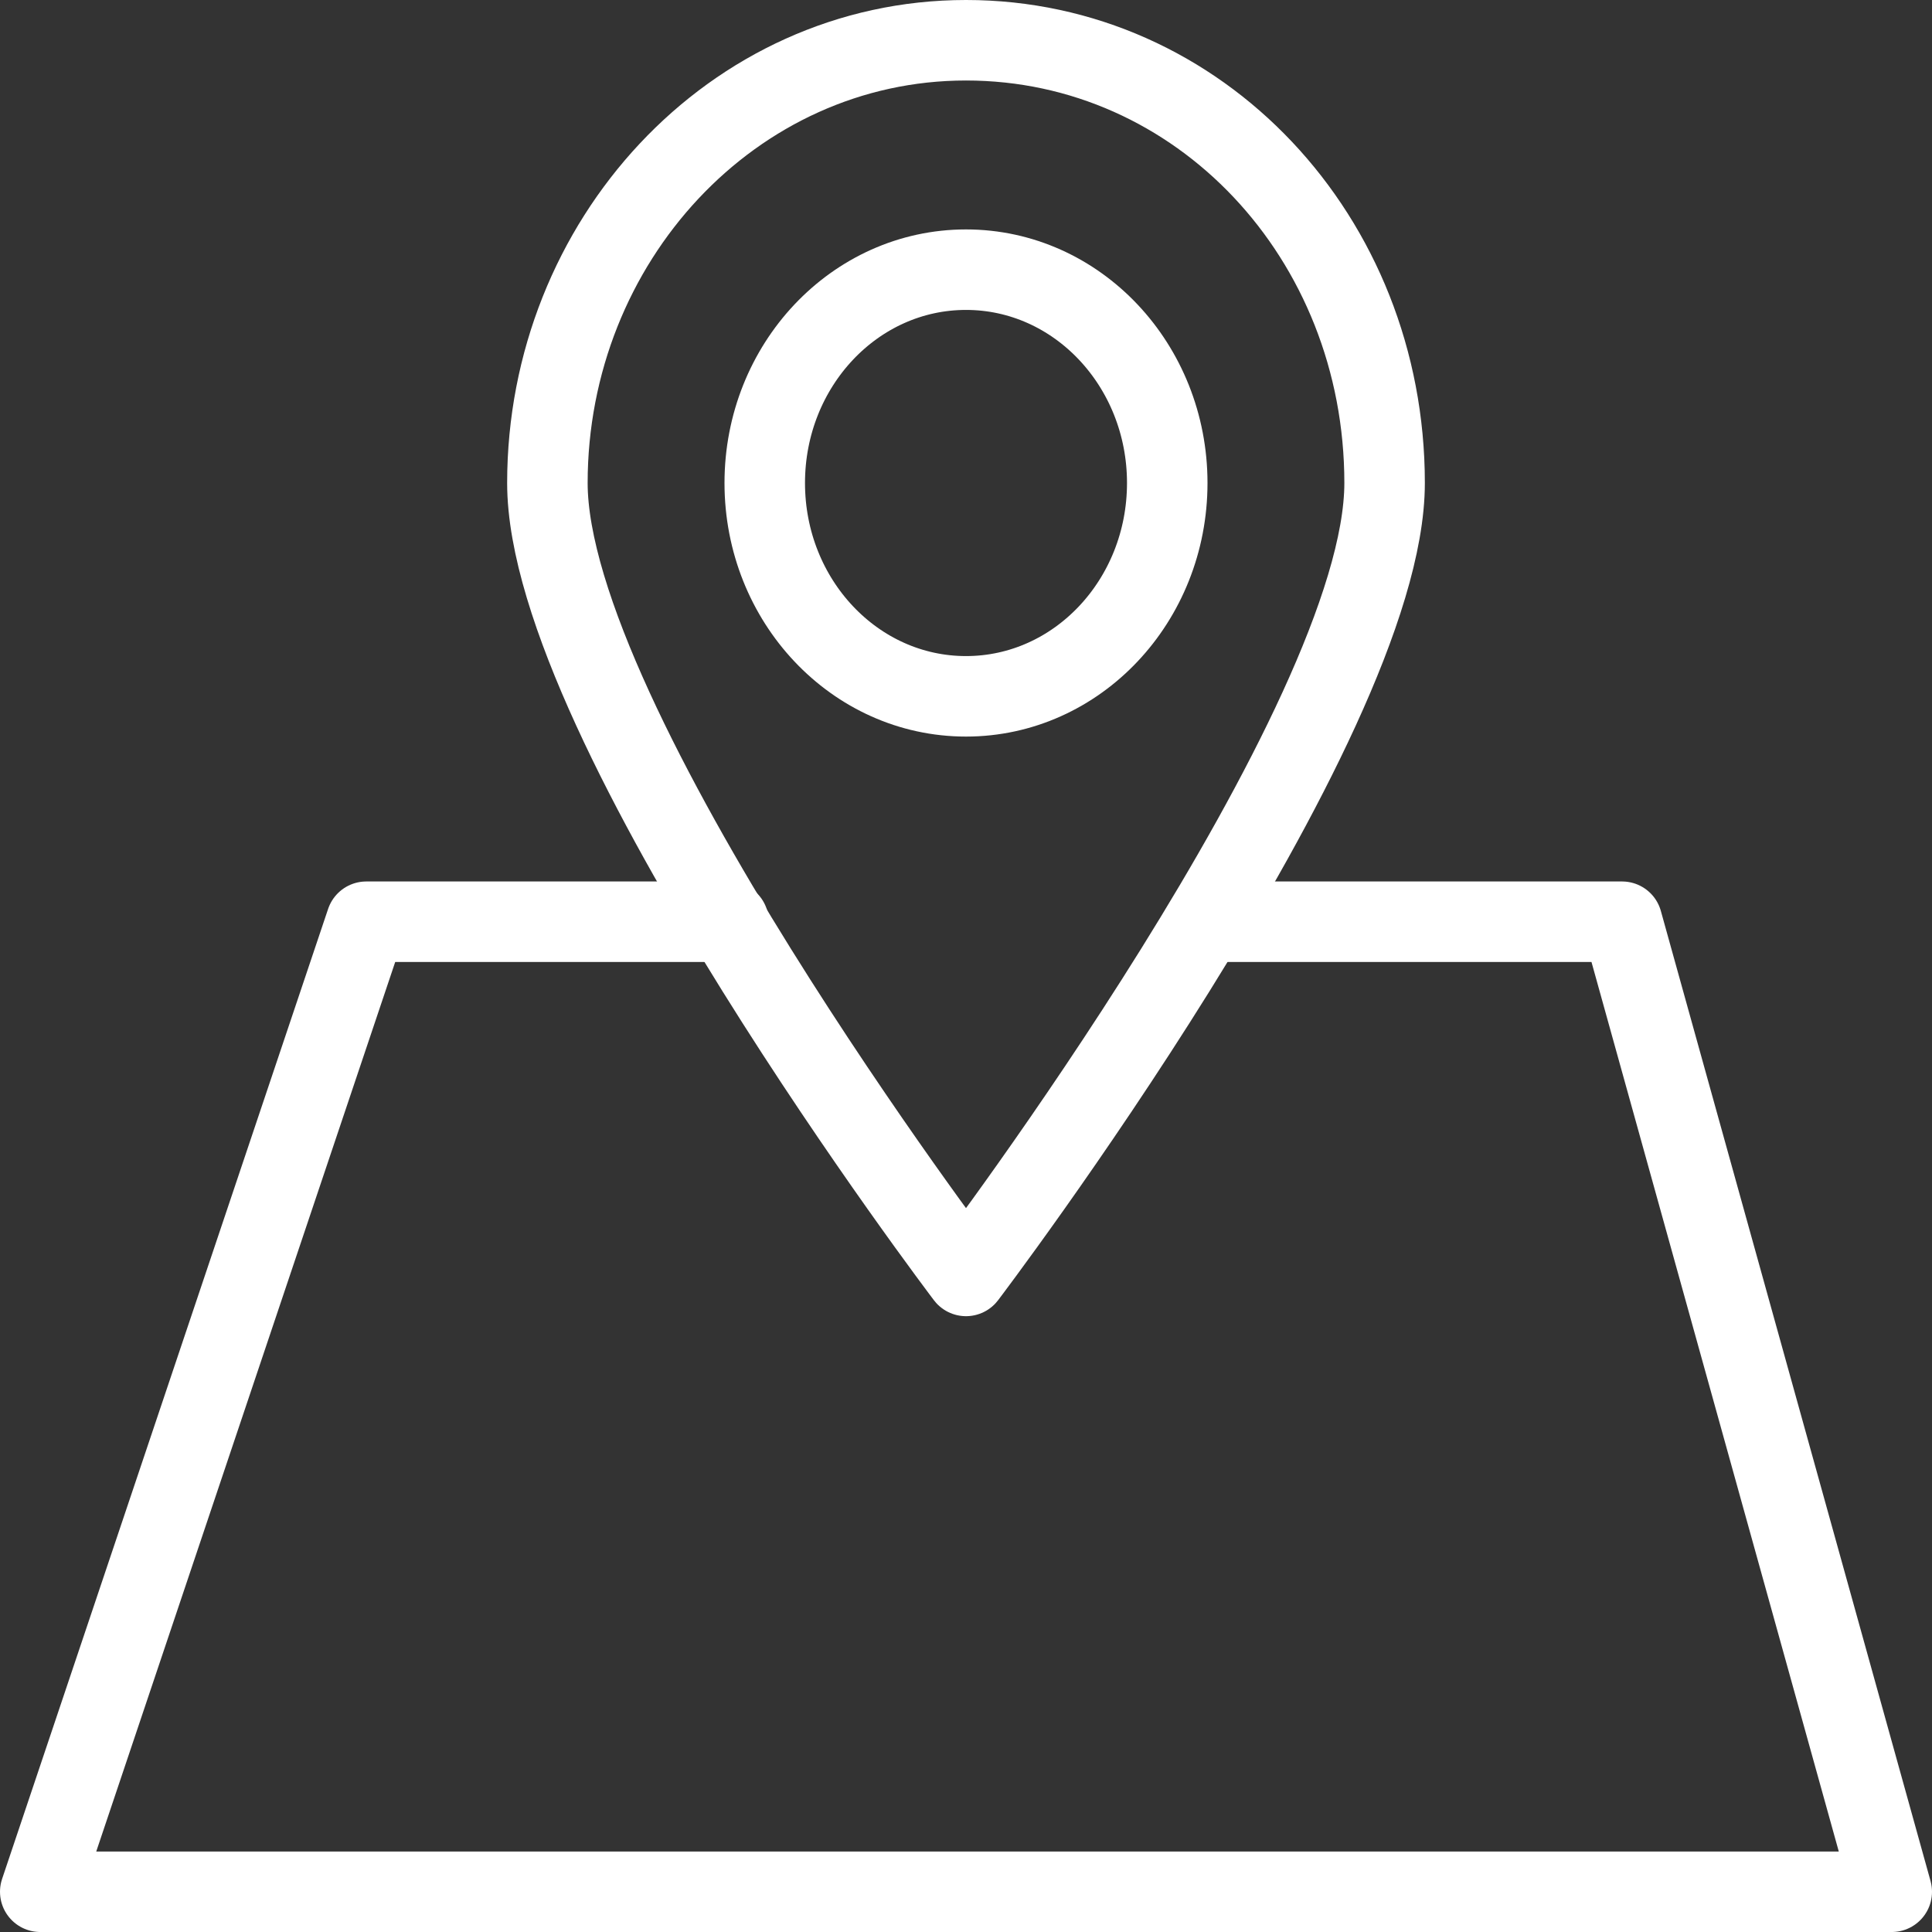 <svg xmlns="http://www.w3.org/2000/svg" fill="rgba(255,255,255,1)" viewBox="0 0 48 48"><rect x="0" y="0" width="48" height="48" fill="#333333" stroke="none"/><g fill="none" stroke="rgba(255,255,255,1)" stroke-width="2" stroke-linecap="round" stroke-linejoin="round" stroke-miterlimit="10"><path d="M30 22.9h10.3L47 47H1l8.1-24.1h9"/><path d="M34.4 12c0 6-10.4 19.7-10.4 19.7S13.6 18 13.6 12 18.2 1 24 1s10.4 4.9 10.4 11z"/><ellipse cx="24" cy="12" rx="5" ry="5.3"/></g></svg>